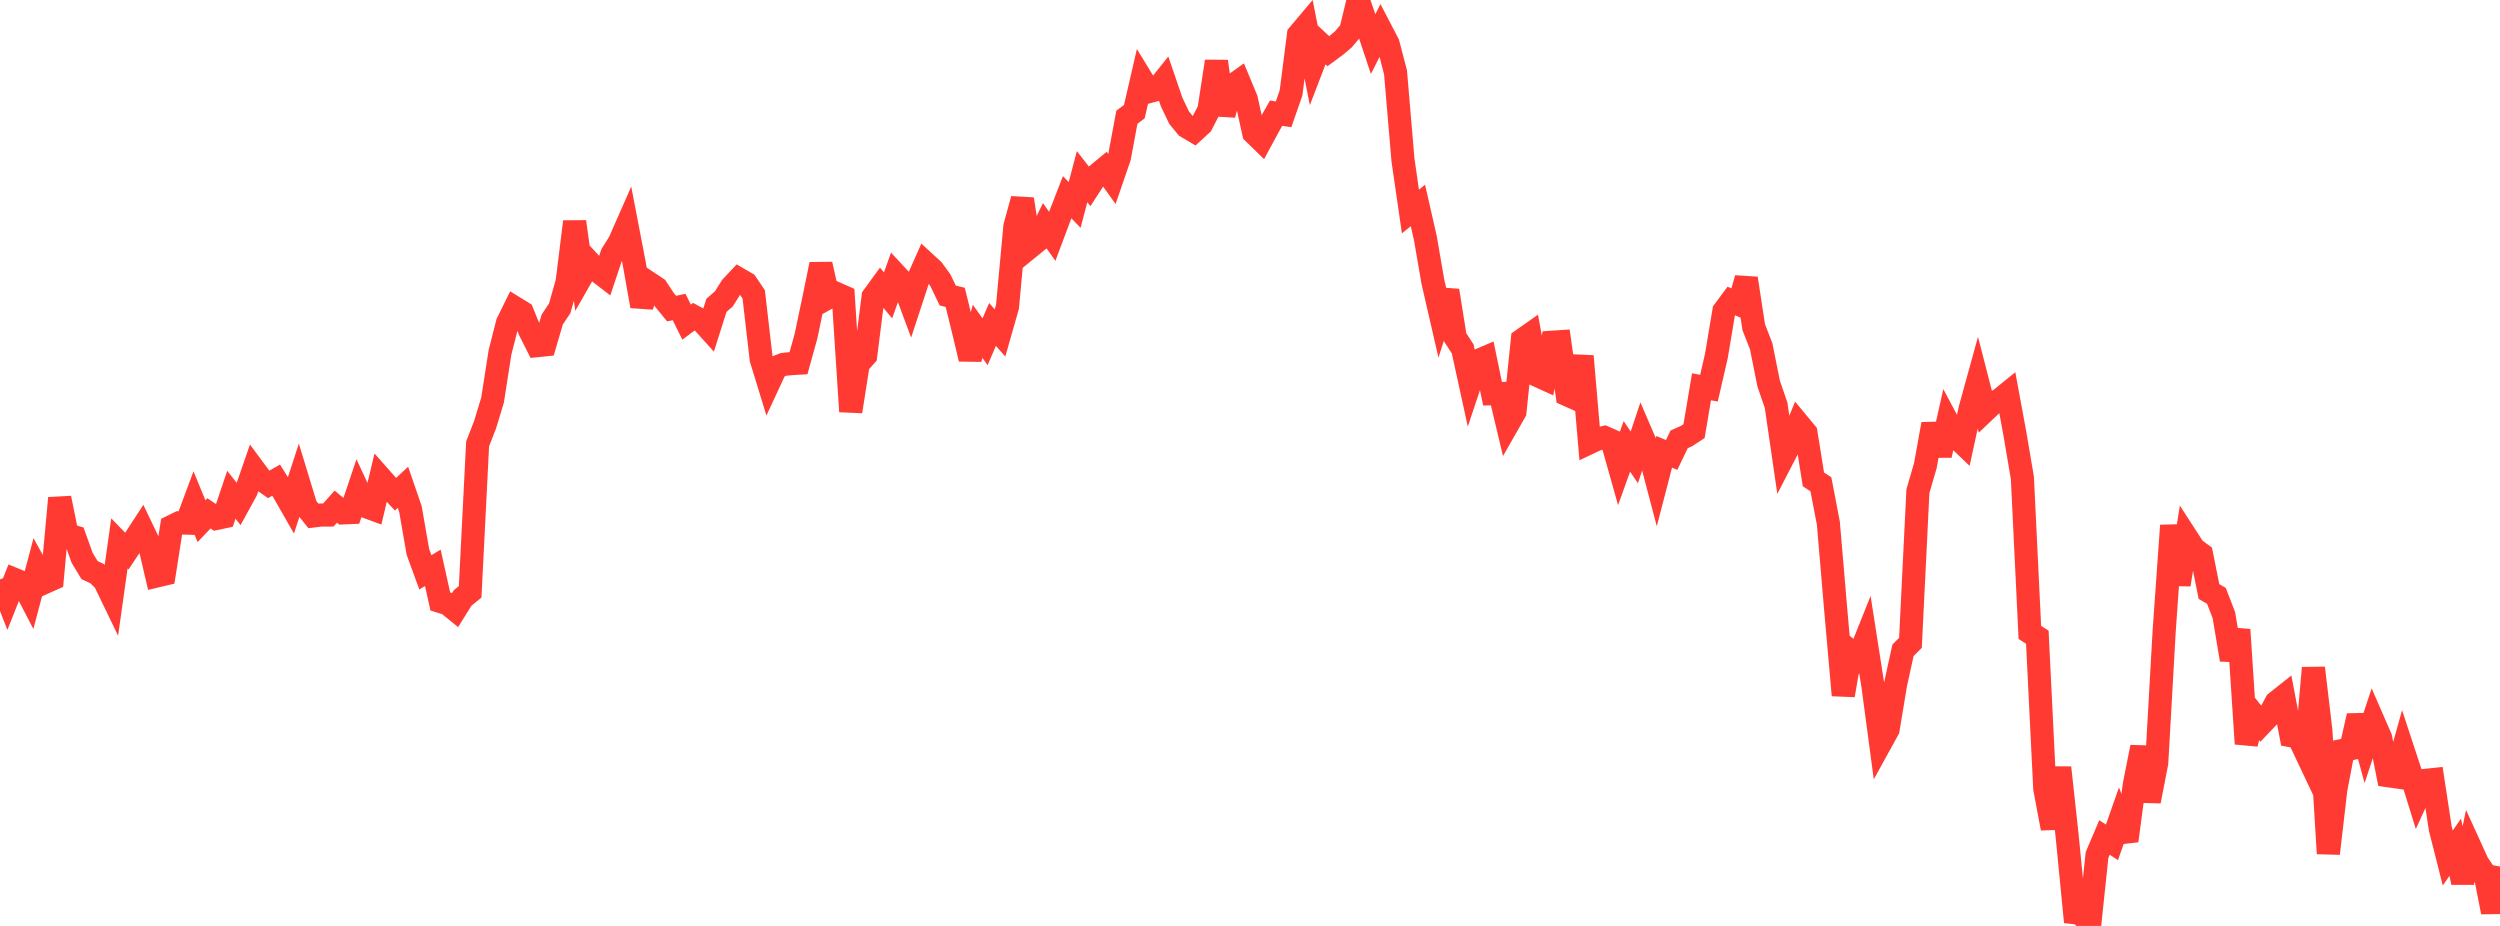 <?xml version="1.0" standalone="no"?>
<!DOCTYPE svg PUBLIC "-//W3C//DTD SVG 1.1//EN" "http://www.w3.org/Graphics/SVG/1.1/DTD/svg11.dtd">

<svg width="135" height="50" viewBox="0 0 135 50" preserveAspectRatio="none" 
  xmlns="http://www.w3.org/2000/svg"
  xmlns:xlink="http://www.w3.org/1999/xlink">


<polyline points="0.0, 31.286 0.403, 32.313 0.806, 31.298 1.209, 31.463 1.612, 32.241 2.015, 30.723 2.418, 31.451 2.821, 31.27 3.224, 26.896 3.627, 28.876 4.03, 28.994 4.433, 30.119 4.836, 30.786 5.239, 30.974 5.642, 31.37 6.045, 32.205 6.448, 29.343 6.851, 29.759 7.254, 29.152 7.657, 28.534 8.06, 29.375 8.463, 31.102 8.866, 31.007 9.269, 28.432 9.672, 28.234 10.075, 28.247 10.478, 27.163 10.881, 28.143 11.284, 27.719 11.687, 27.995 12.09, 27.91 12.493, 26.717 12.896, 27.228 13.299, 26.493 13.701, 25.329 14.104, 25.873 14.507, 26.159 14.91, 25.927 15.313, 26.571 15.716, 27.276 16.119, 26.034 16.522, 27.357 16.925, 27.86 17.328, 27.811 17.731, 27.81 18.134, 27.359 18.537, 27.695 18.94, 27.678 19.343, 26.482 19.746, 27.349 20.149, 27.497 20.552, 25.803 20.955, 26.258 21.358, 26.689 21.761, 26.315 22.164, 27.491 22.567, 29.803 22.97, 30.905 23.373, 30.663 23.776, 32.48 24.179, 32.606 24.582, 32.933 24.985, 32.286 25.388, 31.96 25.791, 23.971 26.194, 22.934 26.597, 21.609 27.0, 19.028 27.403, 17.444 27.806, 16.623 28.209, 16.87 28.612, 17.865 29.015, 18.663 29.418, 18.622 29.821, 17.253 30.224, 16.651 30.627, 15.219 31.03, 11.973 31.433, 14.881 31.836, 14.175 32.239, 14.611 32.642, 14.922 33.045, 13.72 33.448, 13.078 33.851, 12.162 34.254, 14.259 34.657, 16.53 35.06, 15.292 35.463, 15.559 35.866, 16.173 36.269, 16.665 36.672, 16.578 37.075, 17.394 37.478, 17.096 37.881, 17.315 38.284, 17.761 38.687, 16.491 39.09, 16.136 39.493, 15.496 39.896, 15.066 40.299, 15.3 40.701, 15.897 41.104, 19.384 41.507, 20.7 41.91, 19.833 42.313, 19.676 42.716, 19.636 43.119, 19.612 43.522, 18.161 43.925, 16.245 44.328, 14.273 44.731, 16.065 45.134, 15.838 45.537, 16.016 45.94, 22.22 46.343, 19.652 46.746, 19.202 47.149, 16.021 47.552, 15.467 47.955, 15.95 48.358, 14.82 48.761, 15.254 49.164, 16.338 49.567, 15.111 49.97, 14.204 50.373, 14.575 50.776, 15.125 51.179, 15.959 51.582, 16.057 51.985, 17.693 52.388, 19.38 52.791, 17.892 53.194, 18.455 53.597, 17.519 54.0, 17.979 54.403, 16.566 54.806, 12.215 55.209, 10.754 55.612, 13.343 56.015, 13.015 56.418, 12.191 56.821, 12.762 57.224, 11.689 57.627, 10.649 58.03, 11.068 58.433, 9.54 58.836, 10.057 59.239, 9.437 59.642, 9.105 60.045, 9.668 60.448, 8.496 60.851, 6.332 61.254, 6.029 61.657, 4.281 62.06, 4.943 62.463, 4.837 62.866, 4.332 63.269, 5.51 63.672, 6.354 64.075, 6.844 64.478, 7.083 64.881, 6.712 65.284, 5.935 65.687, 3.315 66.09, 6.197 66.493, 4.671 66.896, 4.385 67.299, 5.353 67.701, 7.176 68.104, 7.569 68.507, 6.823 68.91, 6.111 69.313, 6.173 69.716, 5.016 70.119, 1.877 70.522, 1.398 70.925, 3.436 71.328, 2.389 71.731, 2.765 72.134, 2.468 72.537, 2.129 72.94, 1.655 73.343, 0.0 73.746, 1.17 74.149, 2.379 74.552, 1.586 74.955, 2.36 75.358, 3.903 75.761, 8.645 76.164, 11.422 76.567, 11.094 76.97, 12.861 77.373, 15.2 77.776, 16.953 78.179, 15.693 78.582, 18.219 78.985, 18.842 79.388, 20.687 79.791, 19.485 80.194, 19.314 80.597, 21.262 81.0, 21.253 81.403, 22.943 81.806, 22.236 82.209, 18.348 82.612, 18.065 83.015, 20.272 83.418, 20.456 83.821, 18.481 84.224, 18.454 84.627, 21.318 85.03, 21.497 85.433, 19.234 85.836, 23.904 86.239, 23.713 86.642, 23.621 87.045, 23.799 87.448, 25.229 87.851, 24.106 88.254, 24.697 88.657, 23.483 89.06, 24.419 89.463, 25.949 89.866, 24.398 90.269, 24.567 90.672, 23.726 91.075, 23.546 91.478, 23.283 91.881, 20.887 92.284, 20.961 92.687, 19.209 93.09, 16.797 93.493, 16.254 93.896, 16.431 94.299, 15.035 94.701, 17.666 95.104, 18.7 95.507, 20.714 95.91, 21.887 96.313, 24.656 96.716, 23.877 97.119, 22.889 97.522, 23.376 97.925, 25.887 98.328, 26.15 98.731, 28.248 99.134, 32.982 99.537, 37.543 99.94, 35.194 100.343, 35.534 100.746, 34.527 101.149, 37.107 101.552, 40.122 101.955, 39.391 102.358, 36.96 102.761, 35.117 103.164, 34.714 103.567, 26.525 103.97, 25.138 104.373, 22.901 104.776, 24.582 105.179, 22.792 105.582, 23.549 105.985, 23.934 106.388, 22.076 106.791, 20.614 107.194, 22.18 107.597, 21.797 108.0, 21.574 108.403, 21.247 108.806, 23.432 109.209, 25.811 109.612, 34.151 110.015, 34.408 110.418, 42.58 110.821, 44.732 111.224, 41.453 111.627, 45.153 112.03, 49.283 112.433, 49.328 112.836, 50.0 113.239, 46.17 113.642, 45.224 114.045, 45.488 114.448, 44.34 114.851, 45.402 115.254, 42.372 115.657, 40.345 116.06, 43.266 116.463, 41.192 116.866, 34.065 117.269, 28.379 117.672, 31.57 118.075, 29.012 118.478, 29.634 118.881, 29.93 119.284, 31.941 119.687, 32.175 120.09, 33.221 120.493, 35.624 120.896, 34.007 121.299, 40.164 121.701, 38.598 122.104, 39.105 122.507, 38.683 122.91, 37.928 123.313, 37.608 123.716, 39.728 124.119, 39.803 124.522, 40.655 124.925, 36.071 125.328, 39.471 125.731, 46.09 126.134, 42.618 126.537, 40.515 126.94, 40.431 127.343, 38.656 127.746, 40.129 128.149, 38.917 128.552, 39.841 128.955, 41.887 129.358, 41.944 129.761, 40.499 130.164, 41.725 130.567, 43.021 130.97, 42.142 131.373, 42.099 131.776, 44.743 132.179, 46.333 132.582, 45.752 132.985, 47.653 133.388, 45.73 133.791, 46.614 134.194, 47.205 134.597, 49.255 135.0, 46.789" fill="none" stroke="#ff3a33" stroke-width="1.25"/>

</svg>